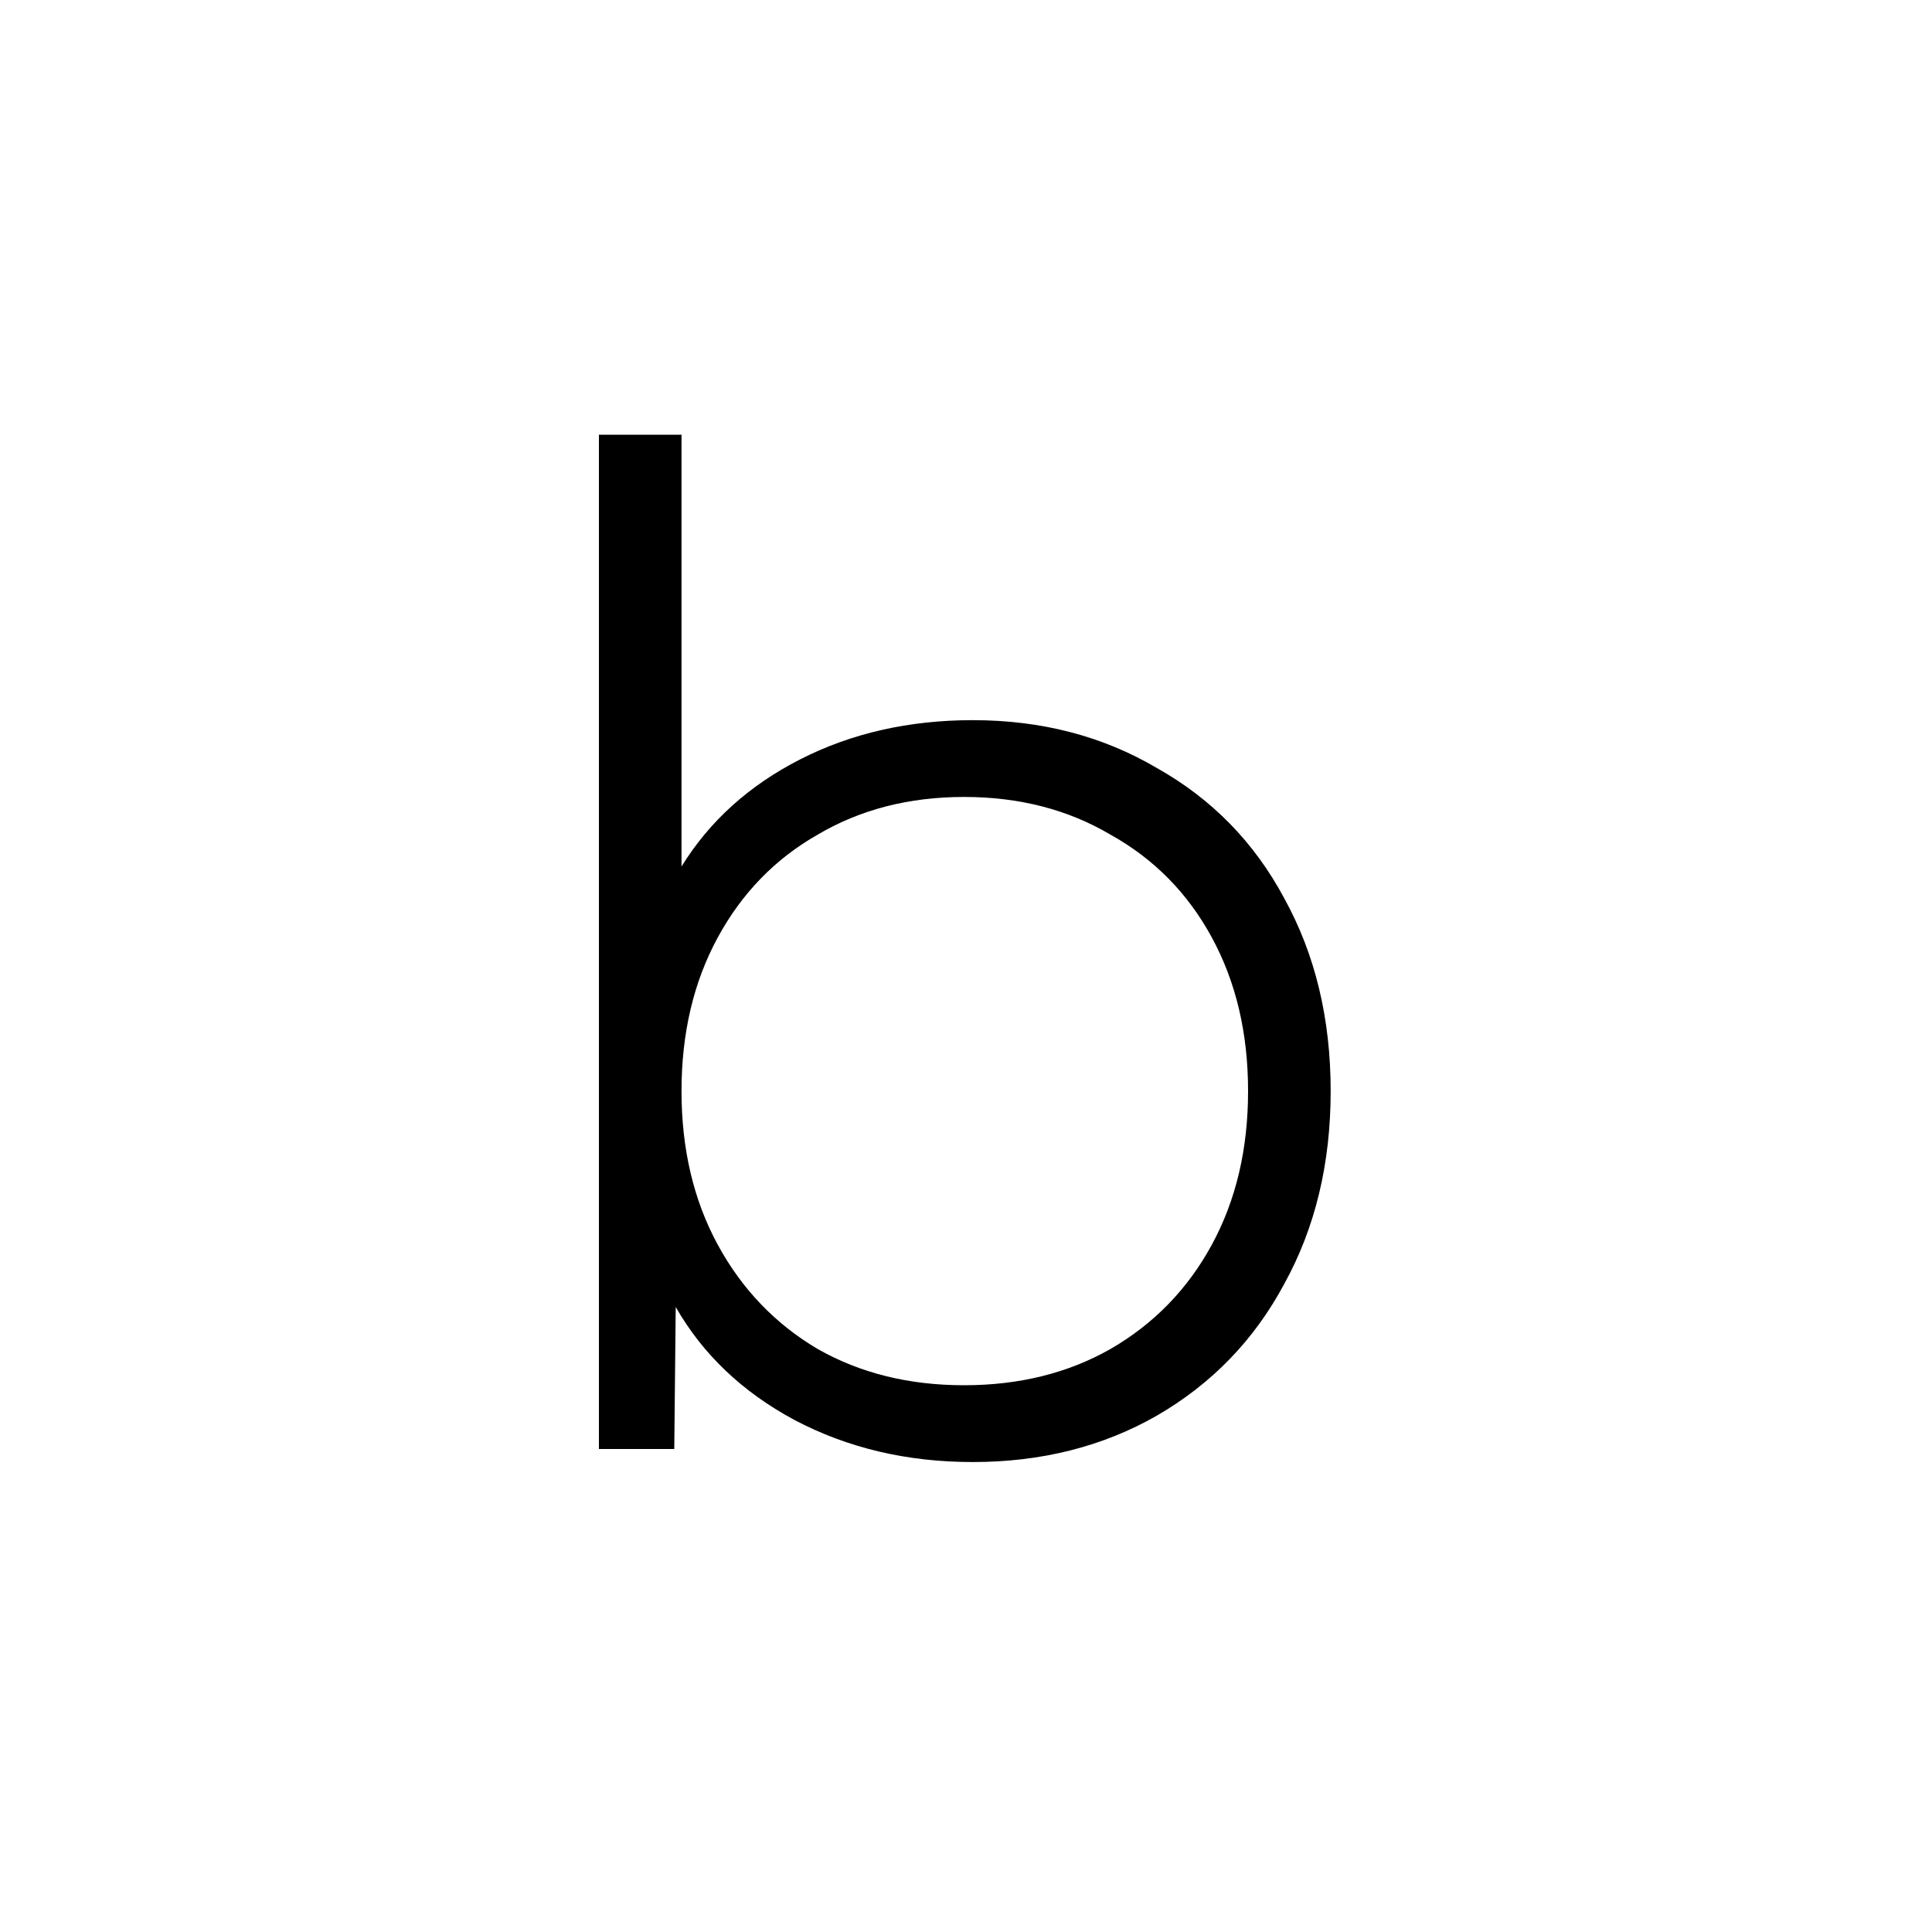 <svg width="32" height="32" viewBox="0 0 32 32" fill="none" xmlns="http://www.w3.org/2000/svg">
<rect x="0" y="0" width="32" height="32" fill="#808080" stroke="none"/>
<g clip-path="url(#clip0)">
<rect width="32" height="32" fill="white"/>
<path d="M16.112 11.928C17.248 11.928 18.264 12.192 19.16 12.72C20.072 13.232 20.776 13.952 21.272 14.88C21.784 15.808 22.04 16.872 22.04 18.072C22.04 19.272 21.784 20.336 21.272 21.264C20.776 22.192 20.072 22.92 19.16 23.448C18.264 23.96 17.248 24.216 16.112 24.216C15.024 24.216 14.04 23.984 13.16 23.52C12.296 23.056 11.64 22.432 11.192 21.648L11.168 24H9.92V7.2H11.288V14.352C11.752 13.6 12.408 13.008 13.256 12.576C14.104 12.144 15.056 11.928 16.112 11.928ZM15.968 22.944C16.88 22.944 17.688 22.744 18.392 22.344C19.112 21.928 19.672 21.352 20.072 20.616C20.472 19.88 20.672 19.032 20.672 18.072C20.672 17.112 20.472 16.264 20.072 15.528C19.672 14.792 19.112 14.224 18.392 13.824C17.688 13.408 16.88 13.2 15.968 13.2C15.056 13.2 14.248 13.408 13.544 13.824C12.84 14.224 12.288 14.792 11.888 15.528C11.488 16.264 11.288 17.112 11.288 18.072C11.288 19.032 11.488 19.88 11.888 20.616C12.288 21.352 12.84 21.928 13.544 22.344C14.248 22.744 15.056 22.944 15.968 22.944Z" fill="black"/>
</g>
<defs>
<clipPath id="clip0">
<rect width="32" height="32" fill="white"/>
</clipPath>
</defs>
</svg>
